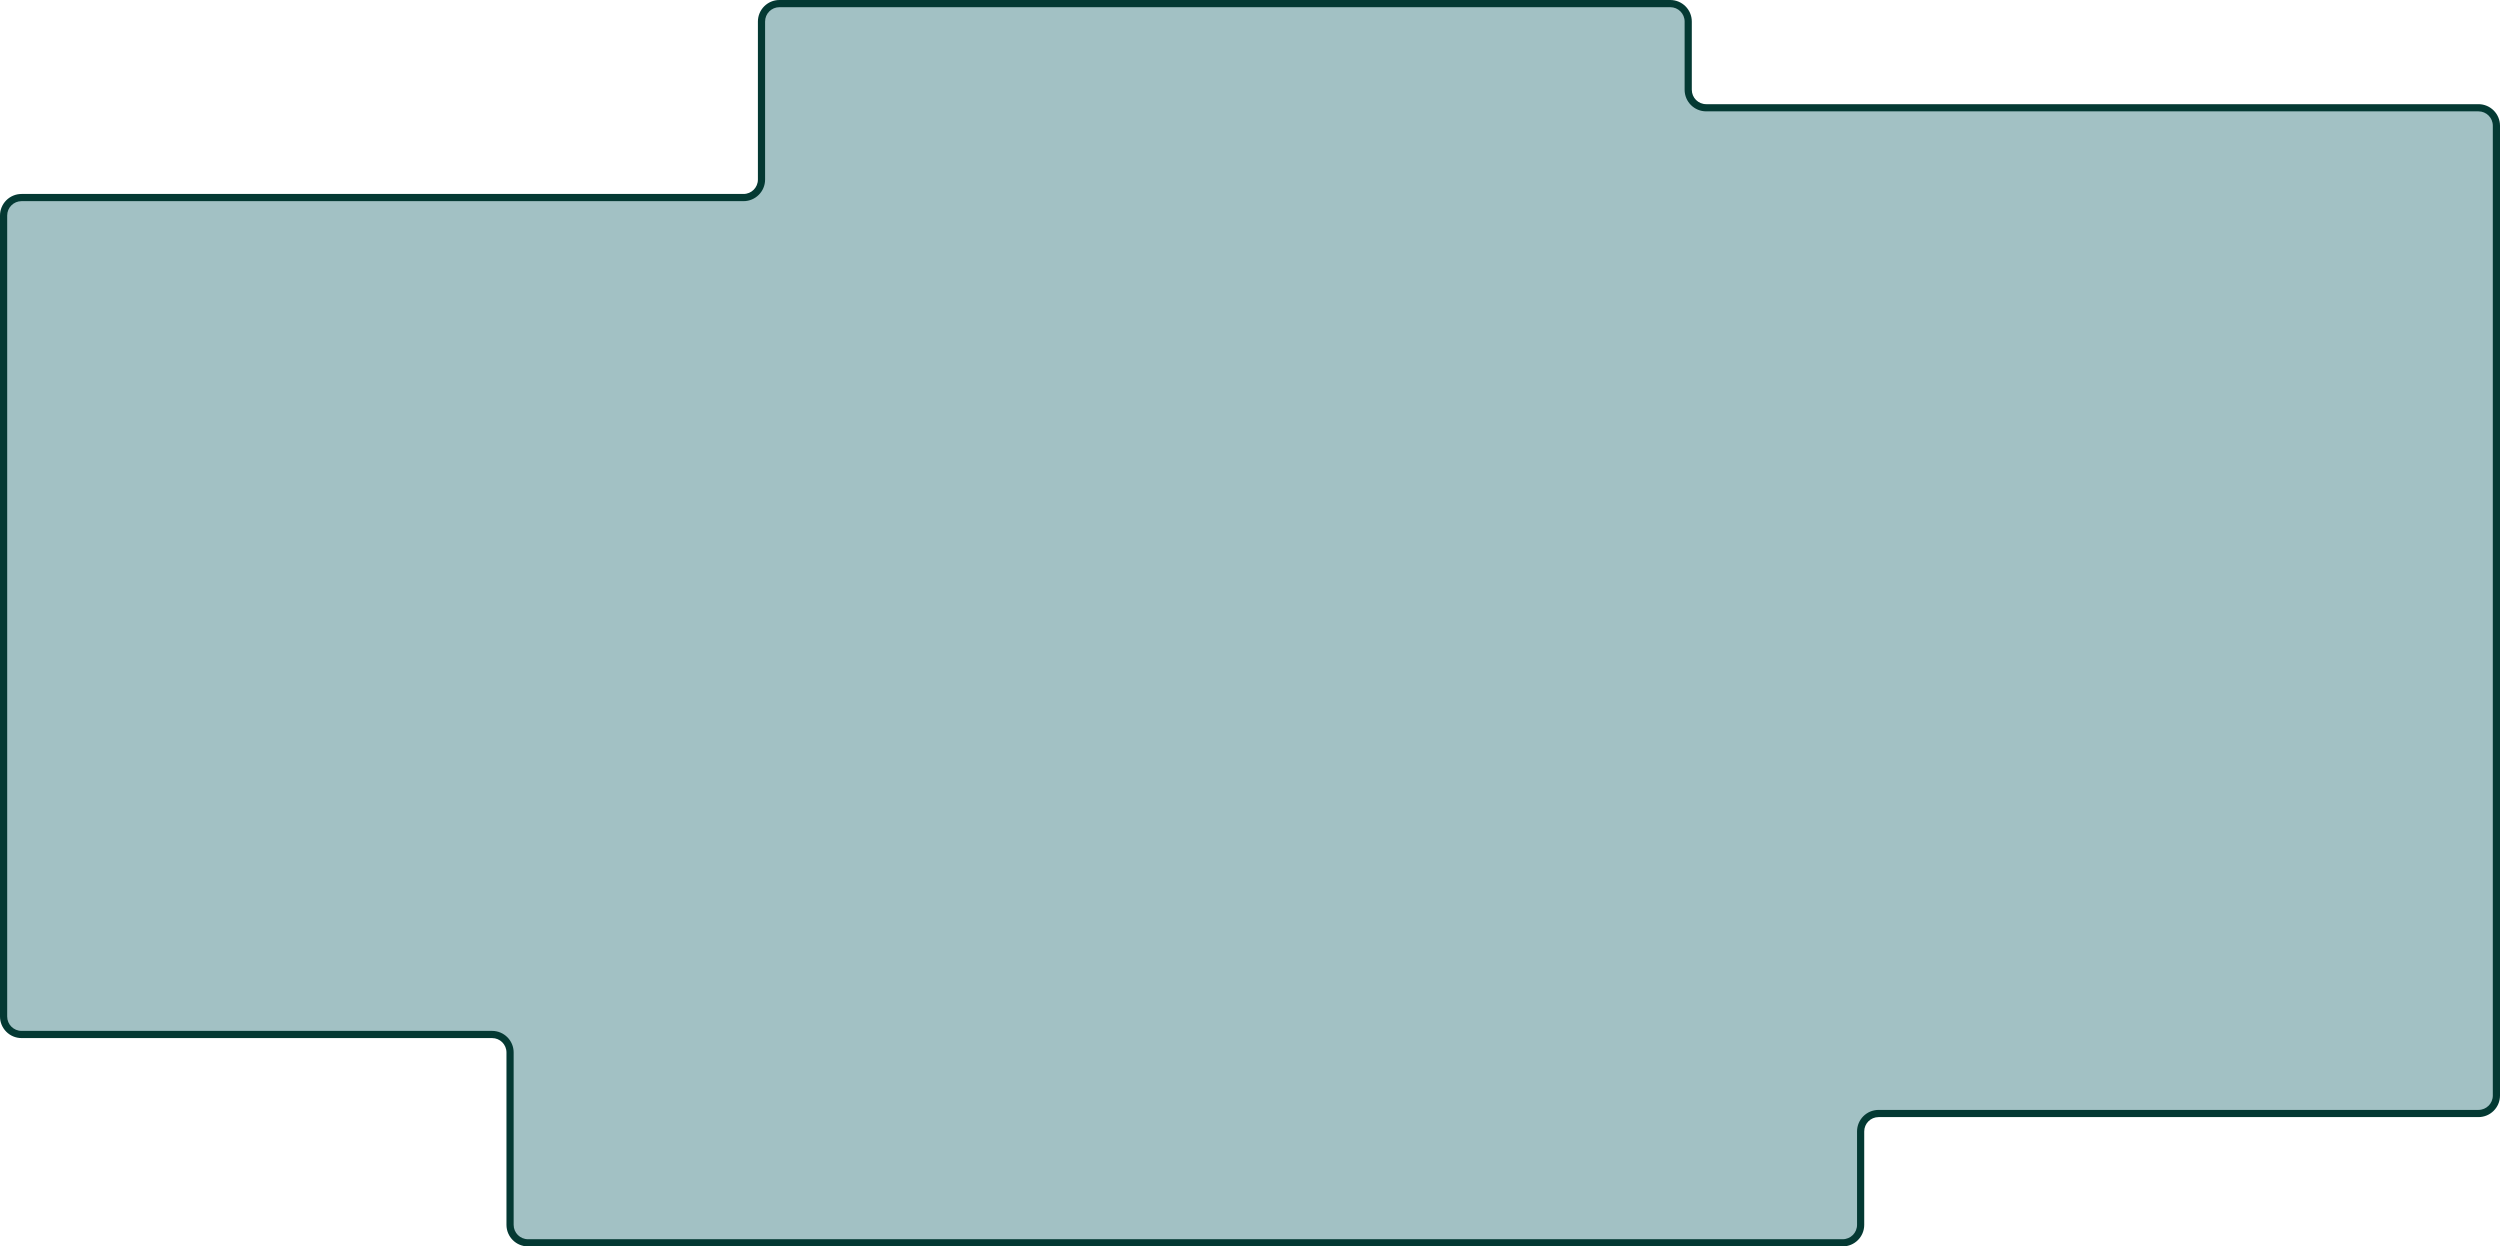 <?xml version="1.0" encoding="UTF-8"?> <svg xmlns="http://www.w3.org/2000/svg" width="696" height="347" viewBox="0 0 696 347" fill="none"> <path fill-rule="evenodd" clip-rule="evenodd" d="M690 30C692.761 30 695 32.239 695 35L695 216L695 241L695 305C695 307.761 692.761 310 690 310L523 310C520.239 310 518 312.239 518 315L518 341C518 343.761 515.761 346 513 346L147 346C144.239 346 142 343.761 142 341L142 293C142 290.239 139.761 288 137 288L6 288C3.239 288 1 285.761 1 283L1 60C1 57.239 3.239 55 6 55L207 55C209.761 55 212 52.761 212 50L212 6C212 3.239 214.239 1 217 1L465 1C467.761 1 470 3.239 470 6L470 25C470 27.762 472.239 30 475 30L690 30Z" fill="#A2C1C4"></path> <path d="M212 6L213 6L212 6ZM212 50L211 50L212 50ZM6 288L6 289L6 288ZM137 288L137 287L137 288ZM513 346L513 347L513 346ZM147 346L147 345L147 346ZM690 30L690 29L690 30ZM696 216L696 35L694 35L694 216L696 216ZM694 216L694 241L696 241L696 216L694 216ZM694 241L694 305L696 305L696 241L694 241ZM690 309L523 309L523 311L690 311L690 309ZM519 341L519 315L517 315L517 341L519 341ZM147 347L513 347L513 345L147 345L147 347ZM141 293L141 341L143 341L143 293L141 293ZM6 289L137 289L137 287L6 287L6 289ZM7.03569e-07 60L3.36282e-06 283L2 283L2 60L7.03569e-07 60ZM207 54L6 54L6 56L207 56L207 54ZM211 6L211 50L213 50L213 6L211 6ZM465 2.74272e-06L217 5.7001e-06L217 2L465 2L465 2.74272e-06ZM471 25L471 6L469 6L469 25L471 25ZM690 29L475 29L475 31L690 31L690 29ZM469 25C469 28.314 471.686 31 475 31L475 29C472.791 29 471 27.209 471 25L469 25ZM213 6C213 3.791 214.791 2 217 2L217 5.7001e-06C213.686 5.73961e-06 211 2.686 211 6L213 6ZM207 56C210.314 56 213 53.314 213 50L211 50C211 52.209 209.209 54 207 54L207 56ZM2 60C2 57.791 3.791 56 6 56L6 54C2.686 54 6.64054e-07 56.686 7.03569e-07 60L2 60ZM6 287C3.791 287 2 285.209 2 283L3.36282e-06 283C3.40233e-06 286.314 2.686 289 6 289L6 287ZM143 293C143 289.686 140.314 287 137 287L137 289C139.209 289 141 290.791 141 293L143 293ZM517 341C517 343.209 515.209 345 513 345L513 347C516.314 347 519 344.314 519 341L517 341ZM523 309C519.686 309 517 311.686 517 315L519 315C519 312.791 520.791 311 523 311L523 309ZM694 305C694 307.209 692.209 309 690 309L690 311C693.314 311 696 308.314 696 305L694 305ZM147 345C144.791 345 143 343.209 143 341L141 341C141 344.314 143.686 347 147 347L147 345ZM465 2C467.209 2 469 3.791 469 6L471 6C471 2.686 468.314 2.70321e-06 465 2.74272e-06L465 2ZM696 35C696 31.686 693.314 29 690 29L690 31C692.209 31 694 32.791 694 35L696 35Z" fill="#043933"></path> </svg> 